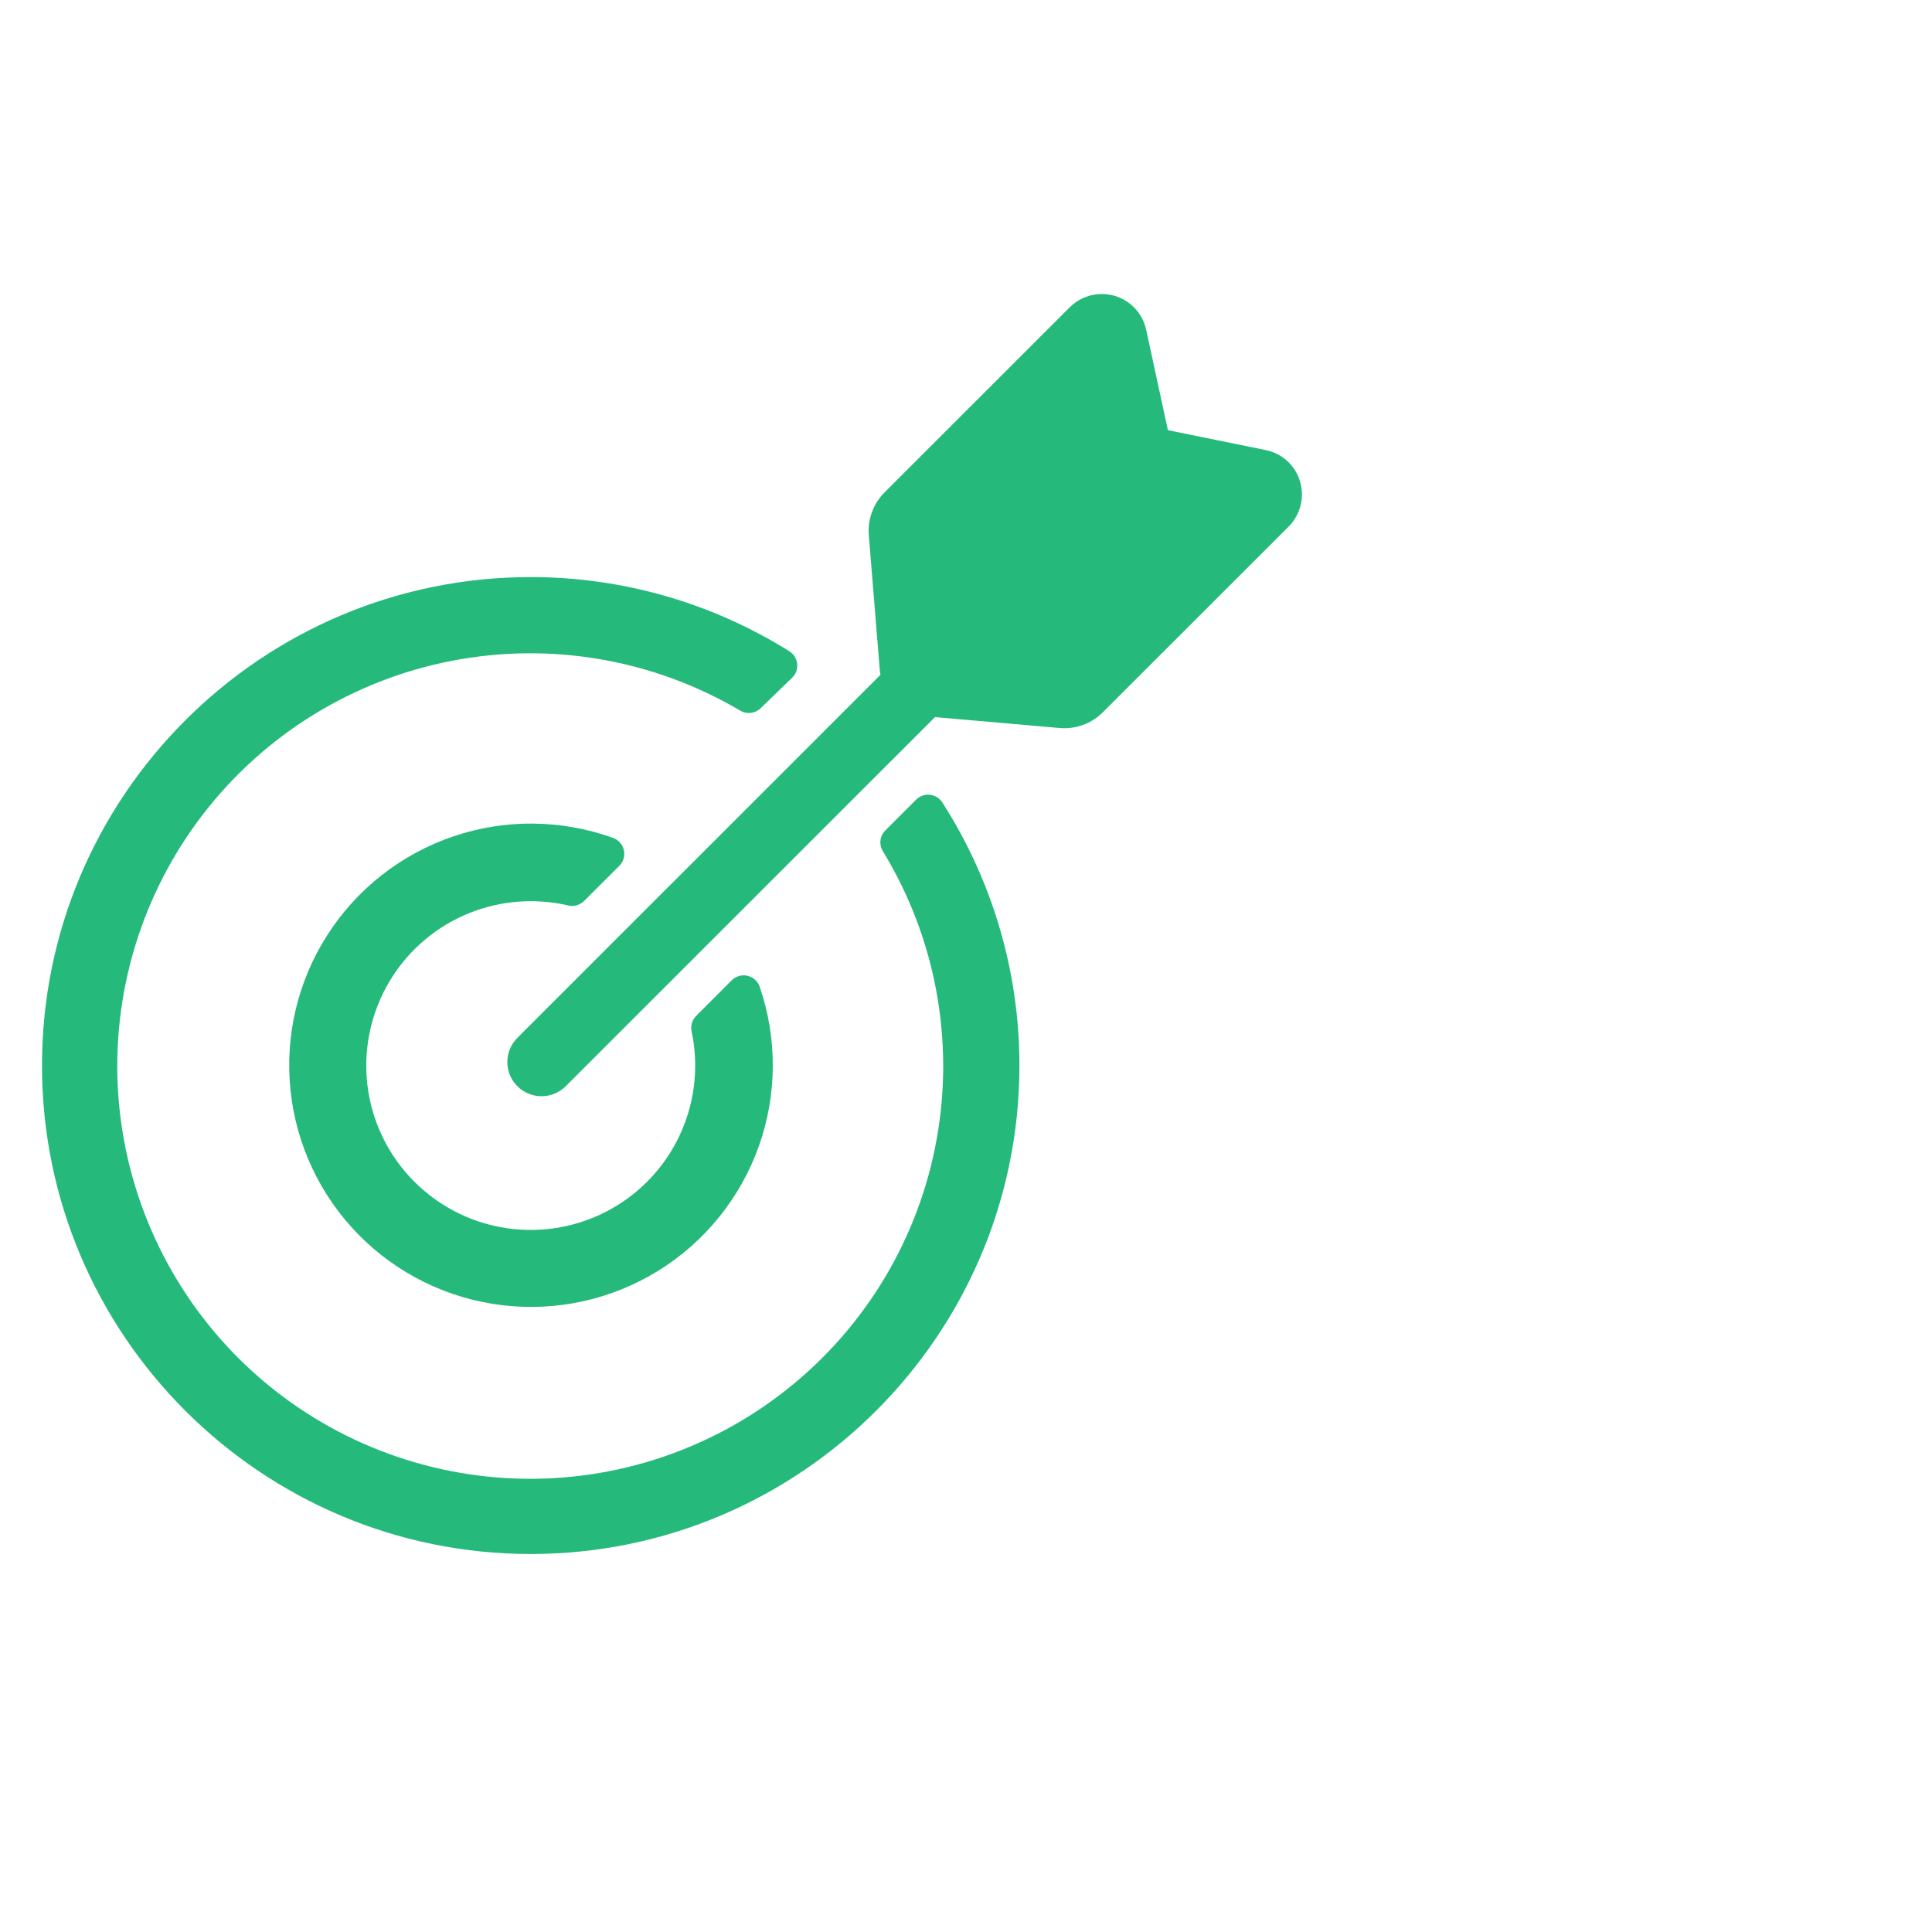 <?xml version="1.0" encoding="UTF-8"?> <svg xmlns="http://www.w3.org/2000/svg" width="46" height="46" viewBox="0 0 46 46" fill="none"> <g clip-path="url(#clip0_276_174)"> <path d="M12.635 21.457C12.937 21.457 13.237 21.491 13.531 21.559C13.598 21.574 13.667 21.573 13.733 21.554C13.799 21.535 13.859 21.5 13.907 21.452L14.746 20.615C14.794 20.567 14.829 20.508 14.848 20.442C14.867 20.377 14.869 20.308 14.854 20.242C14.84 20.176 14.809 20.115 14.764 20.064C14.719 20.013 14.662 19.974 14.598 19.951C13.37 19.508 12.029 19.495 10.793 19.914C9.557 20.333 8.5 21.16 7.796 22.259C7.091 23.357 6.781 24.662 6.917 25.959C7.052 27.257 7.624 28.47 8.54 29.4C9.456 30.33 10.66 30.921 11.956 31.076C13.252 31.232 14.563 30.943 15.673 30.256C16.782 29.57 17.626 28.526 18.065 27.298C18.504 26.069 18.512 24.728 18.088 23.494C18.066 23.429 18.027 23.372 17.976 23.326C17.926 23.28 17.864 23.248 17.797 23.233C17.731 23.217 17.661 23.219 17.596 23.238C17.53 23.257 17.47 23.292 17.422 23.34L16.576 24.187C16.528 24.235 16.494 24.293 16.474 24.357C16.455 24.422 16.453 24.489 16.466 24.555C16.635 25.346 16.554 26.171 16.235 26.914C15.916 27.657 15.374 28.284 14.684 28.707C13.994 29.13 13.19 29.329 12.382 29.276C11.574 29.224 10.803 28.922 10.174 28.413C9.544 27.904 9.088 27.213 8.868 26.435C8.648 25.656 8.675 24.828 8.945 24.066C9.215 23.303 9.715 22.643 10.375 22.175C11.036 21.708 11.826 21.457 12.635 21.457V21.457Z" fill="#25BA7B"></path> <path d="M22.14 18.923C22.081 18.917 22.02 18.924 21.963 18.944C21.906 18.964 21.855 18.996 21.812 19.039L21.079 19.772C21.015 19.835 20.974 19.919 20.963 20.009C20.953 20.099 20.973 20.189 21.02 20.266C22.269 22.314 22.726 24.748 22.304 27.109C21.883 29.471 20.611 31.596 18.73 33.085C16.849 34.575 14.488 35.325 12.092 35.195C9.696 35.065 7.43 34.064 5.721 32.38C4.013 30.696 2.979 28.445 2.815 26.052C2.652 23.66 3.369 21.289 4.833 19.389C6.296 17.488 8.405 16.188 10.761 15.733C13.117 15.278 15.558 15.7 17.625 16.92C17.701 16.965 17.789 16.984 17.877 16.973C17.965 16.963 18.047 16.924 18.11 16.863L18.86 16.137C18.904 16.095 18.938 16.043 18.959 15.986C18.98 15.928 18.987 15.867 18.98 15.806C18.974 15.745 18.954 15.687 18.922 15.635C18.89 15.583 18.846 15.539 18.794 15.506C16.948 14.351 14.814 13.739 12.636 13.74C6.22 13.74 1 18.957 1 25.37C1 31.783 6.22 37 12.636 37C19.052 37 24.272 31.783 24.272 25.37C24.273 23.149 23.636 20.975 22.436 19.106C22.404 19.055 22.36 19.013 22.309 18.981C22.258 18.95 22.2 18.93 22.14 18.923V18.923Z" fill="#25BA7B"></path> <path d="M30.686 11.01C30.535 10.861 30.344 10.758 30.136 10.716L27.807 10.242L27.29 7.852C27.246 7.649 27.145 7.463 26.998 7.316C26.796 7.113 26.521 7 26.234 7C25.948 7 25.673 7.113 25.47 7.316L21.061 11.723C20.928 11.856 20.825 12.017 20.761 12.193C20.696 12.37 20.67 12.558 20.686 12.746L20.945 15.927C20.949 15.974 20.955 16.02 20.964 16.066L12.32 24.709C12.244 24.784 12.184 24.874 12.142 24.973C12.101 25.072 12.079 25.178 12.079 25.285C12.079 25.392 12.1 25.498 12.141 25.598C12.182 25.697 12.242 25.787 12.318 25.862C12.393 25.938 12.483 25.998 12.583 26.039C12.682 26.08 12.788 26.101 12.895 26.101C13.003 26.101 13.109 26.079 13.208 26.038C13.307 25.996 13.396 25.936 13.472 25.86L22.262 17.074L25.226 17.333C25.265 17.333 25.305 17.338 25.343 17.338C25.513 17.338 25.681 17.305 25.838 17.24C25.995 17.175 26.138 17.079 26.258 16.959L30.686 12.534C30.886 12.331 30.999 12.057 30.999 11.772C30.999 11.487 30.886 11.213 30.686 11.01V11.01Z" fill="#25BA7B"></path> </g> <defs> <clipPath id="clip0_276_174"> <rect width="30" height="30" fill="white" transform="translate(1 7)"></rect> </clipPath> </defs> </svg> 